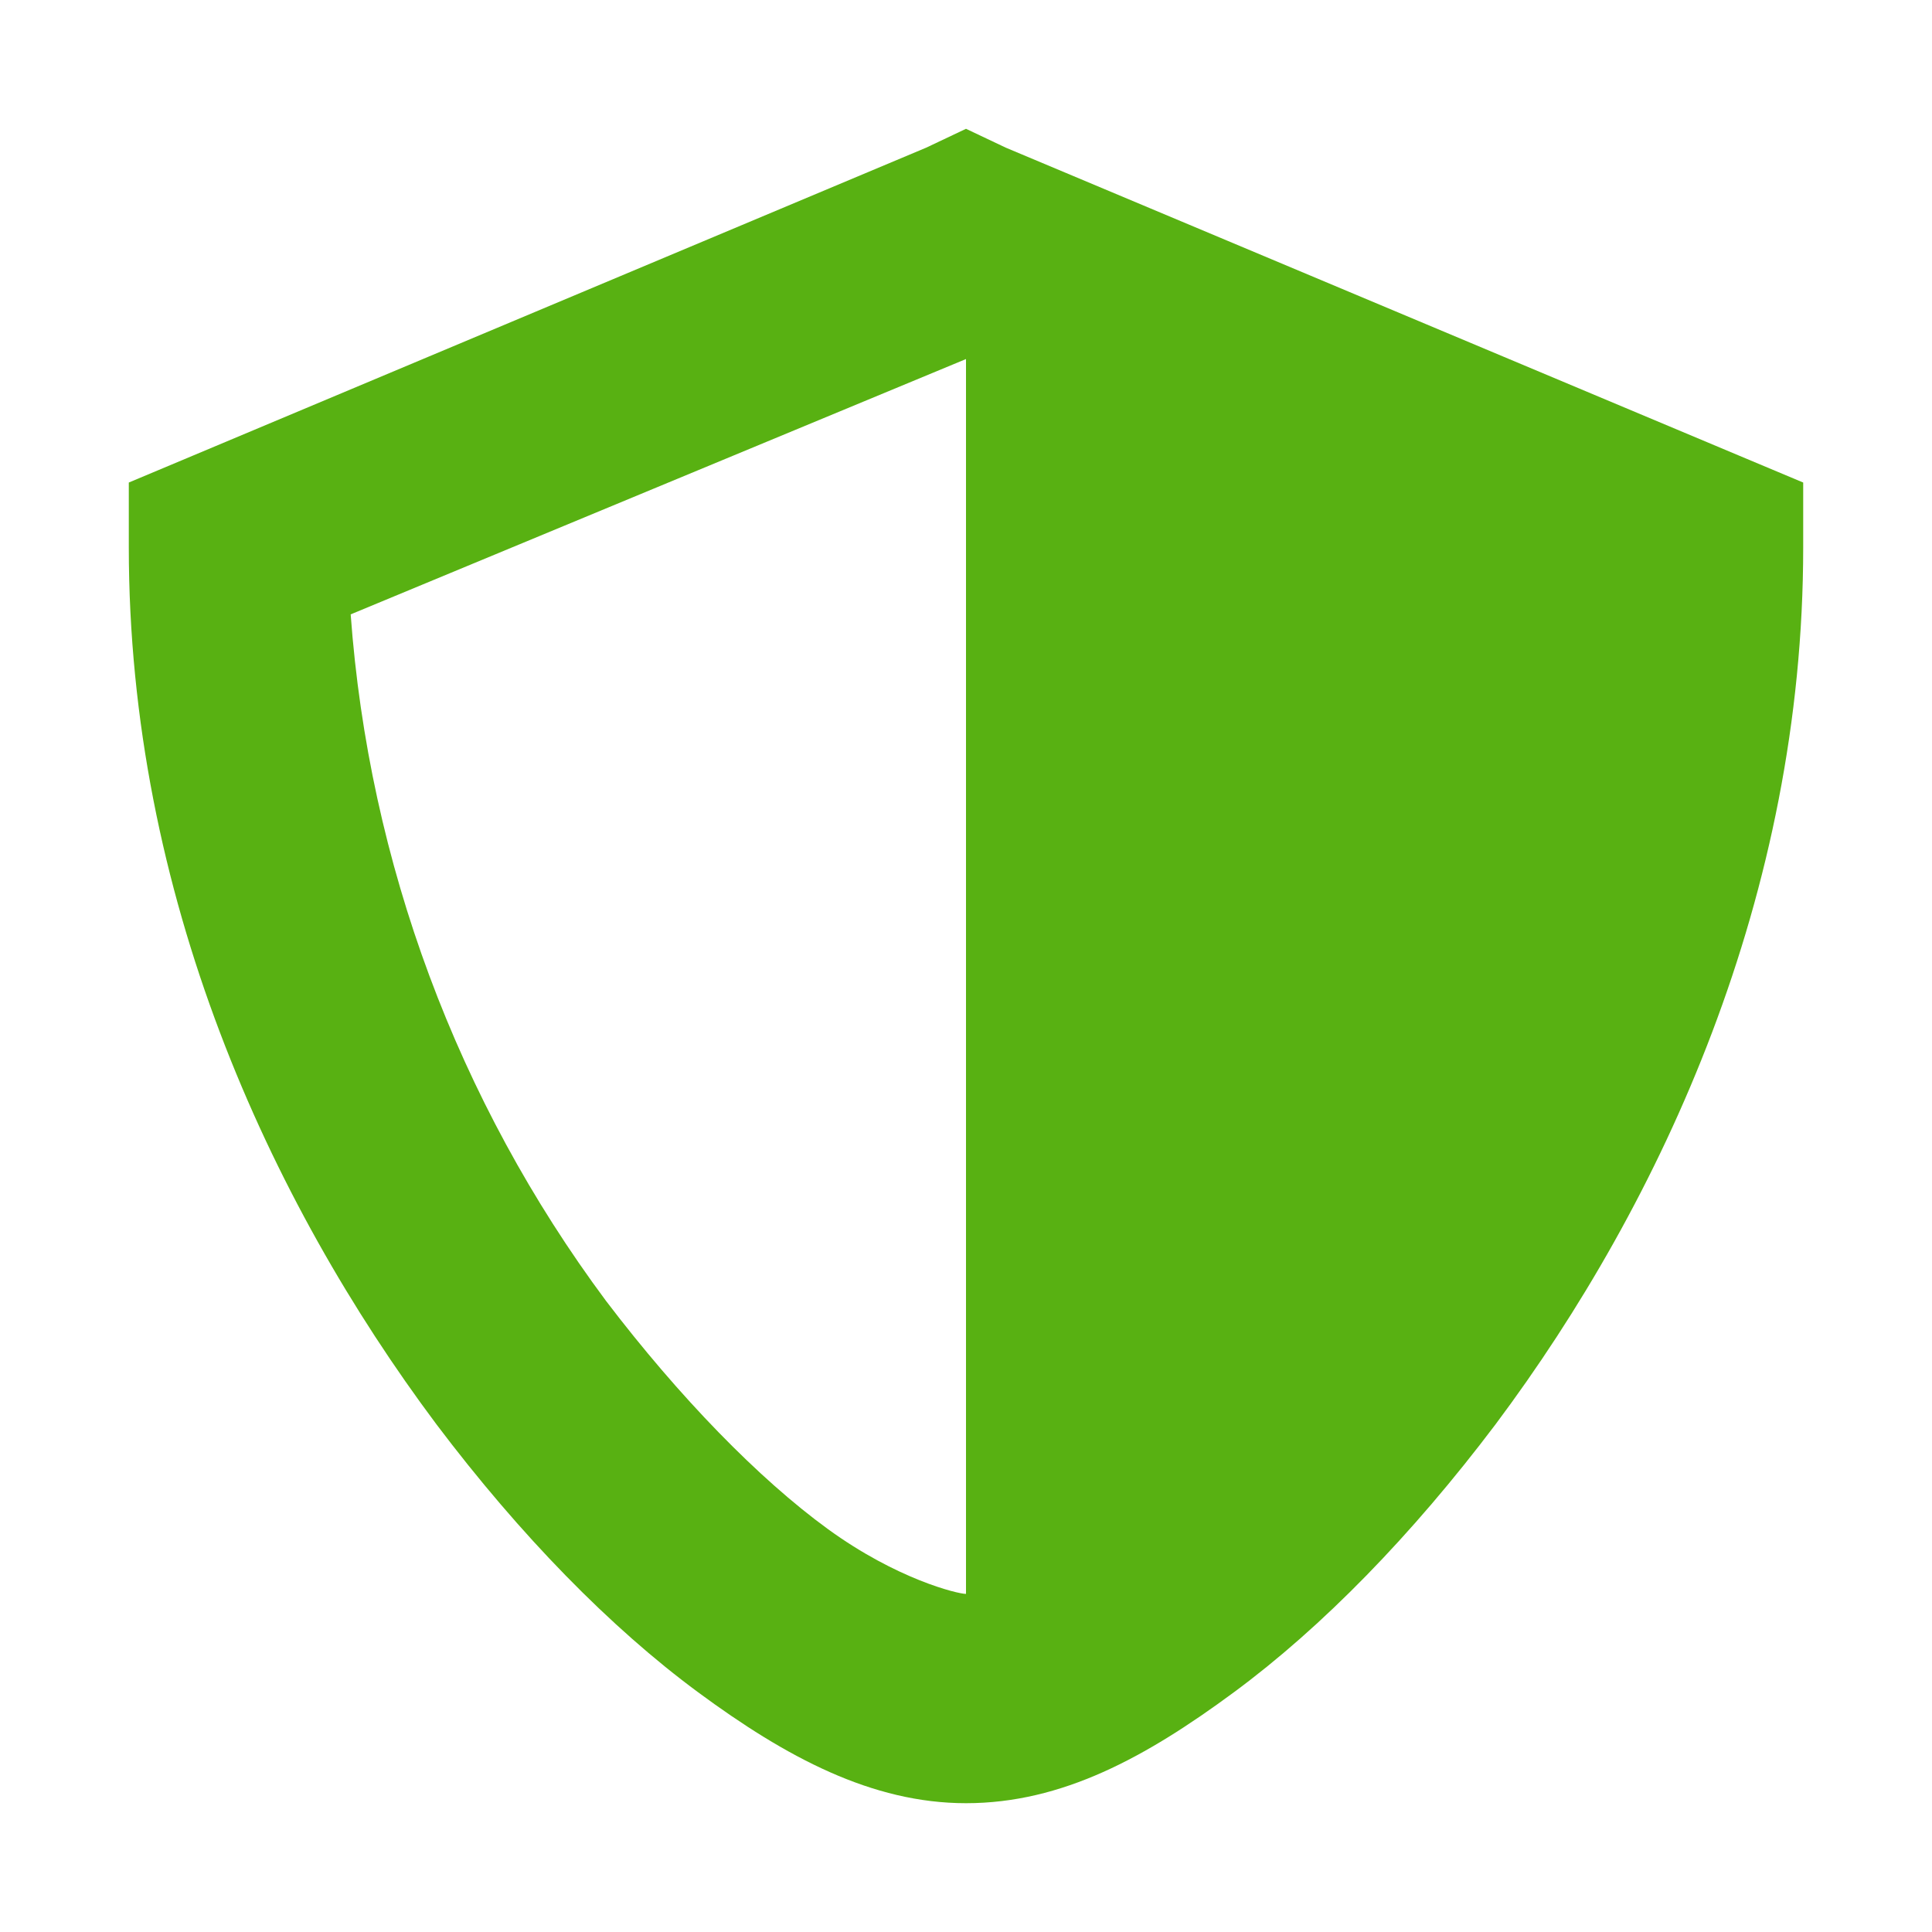 <svg width="45" height="45" viewBox="0 0 45 45" fill="none" xmlns="http://www.w3.org/2000/svg">
<path d="M22.5 3L21.574 3.439L4.511 10.605L3 11.239V12.75C3 20.843 6.266 27.96 10.166 33.176C12.116 35.76 14.213 37.905 16.26 39.416C18.308 40.928 20.306 42 22.5 42C24.742 42 26.692 40.928 28.74 39.416C30.788 37.905 32.884 35.76 34.834 33.176C38.734 27.96 42 20.843 42 12.75V11.239L40.489 10.605L23.426 3.439L22.5 3ZM22.5 8.314V37.125C22.305 37.125 20.891 36.784 19.282 35.614C17.674 34.444 15.821 32.542 14.115 30.3C10.653 25.644 8.59 20.097 8.168 14.31L22.5 8.363V8.314Z" fill="#58B112"/>
</svg>
